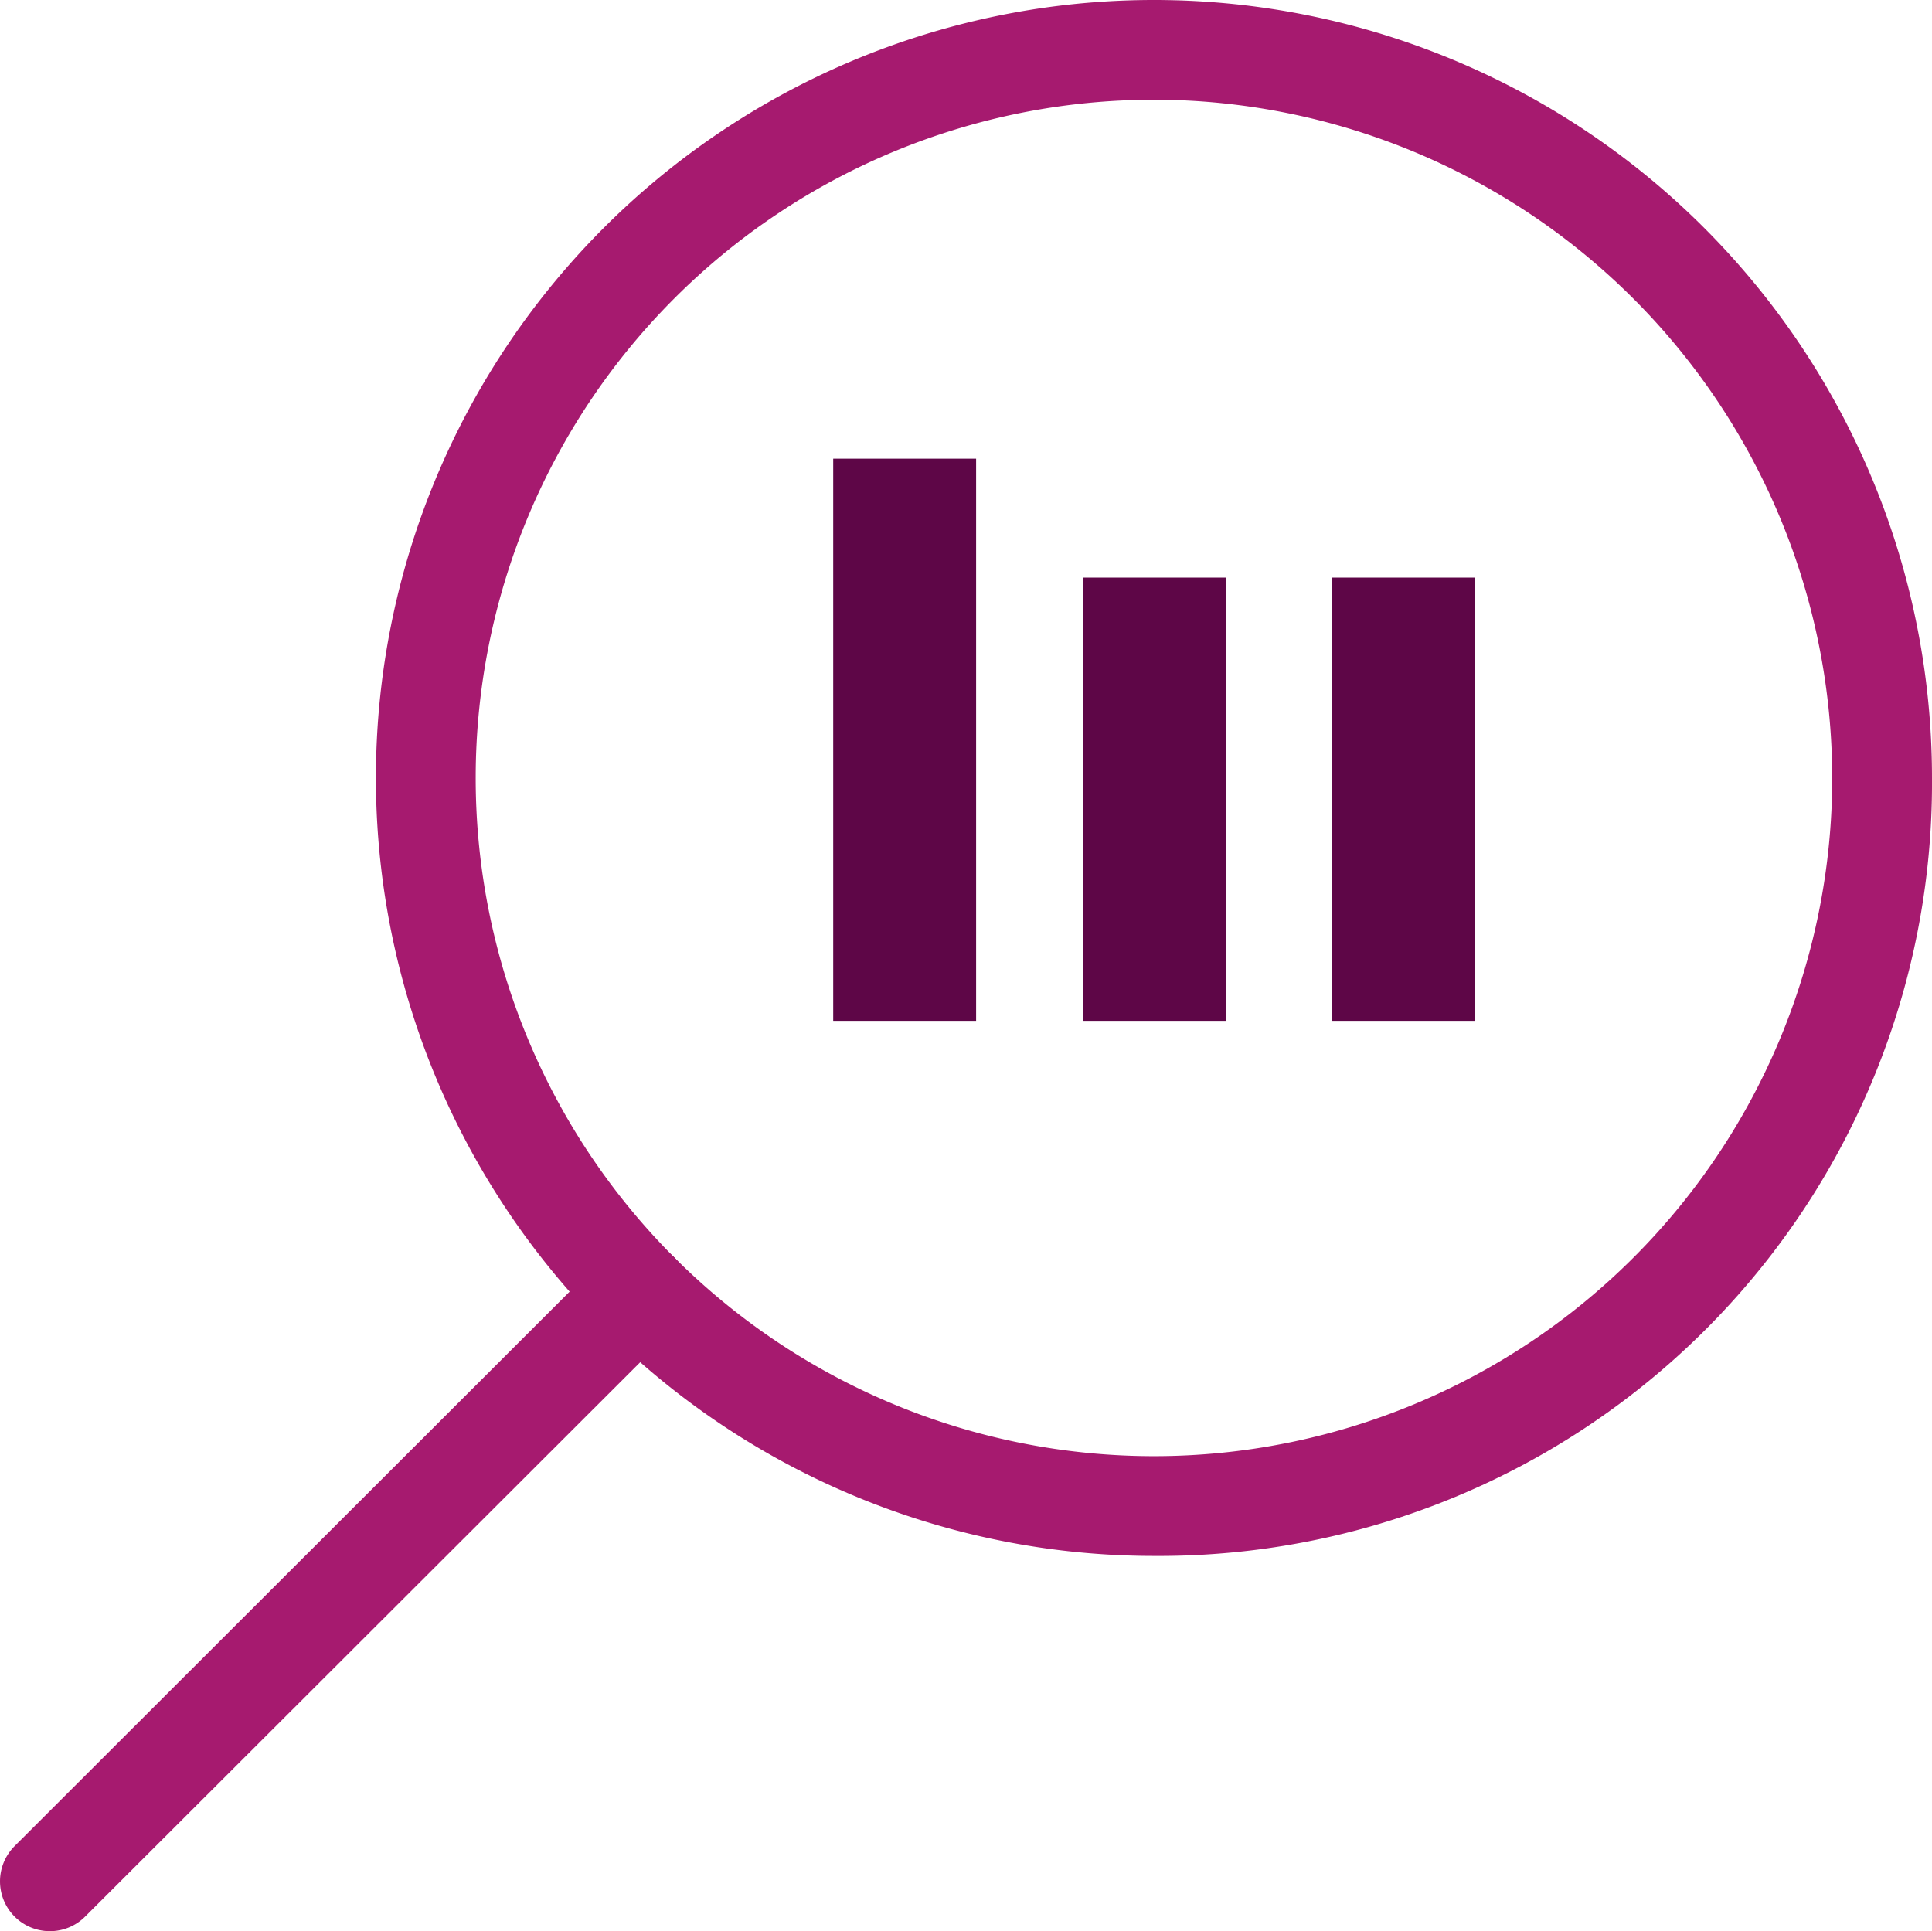 <svg xmlns="http://www.w3.org/2000/svg" xmlns:xlink="http://www.w3.org/1999/xlink" width="57.47" height="57.452" viewBox="0 0 57.47 57.452">
  <defs>
    <clipPath id="clip-path">
      <rect id="Rectangle_34" data-name="Rectangle 34" width="57.47" height="57.452" fill="#a61a6f"/>
    </clipPath>
  </defs>
  <g id="Group_36" data-name="Group 36" transform="translate(0 0)">
    <g id="Group_35" data-name="Group 35" transform="translate(0 0)" clip-path="url(#clip-path)">
      <path id="Path_61" data-name="Path 61" d="M38.217,46.288A23.144,23.144,0,1,1,61.361,23.144,22.994,22.994,0,0,1,38.217,46.288m0-43.32A20.176,20.176,0,1,0,58.393,23.144,20.2,20.2,0,0,0,38.217,2.967" transform="translate(-3.891 0)" fill="#a61a6f"/>
      <path id="Path_62" data-name="Path 62" d="M1.484,70.32A1.483,1.483,0,0,1,.436,67.787L17.961,50.278a1.483,1.483,0,1,1,2.1,2.1L2.532,69.886a1.477,1.477,0,0,1-1.048.434" transform="translate(0 -12.868)" fill="#a61a6f"/>
      <rect id="Rectangle_31" data-name="Rectangle 31" width="4.251" height="16.724" transform="translate(24.785 13.646)" fill="#5e0647"/>
      <rect id="Rectangle_32" data-name="Rectangle 32" width="4.251" height="13.186" transform="translate(32.214 17.184)" fill="#5e0647"/>
      <rect id="Rectangle_33" data-name="Rectangle 33" width="4.251" height="13.186" transform="translate(39.616 17.184)" fill="#5e0647"/>
    </g>
  </g>
</svg>

